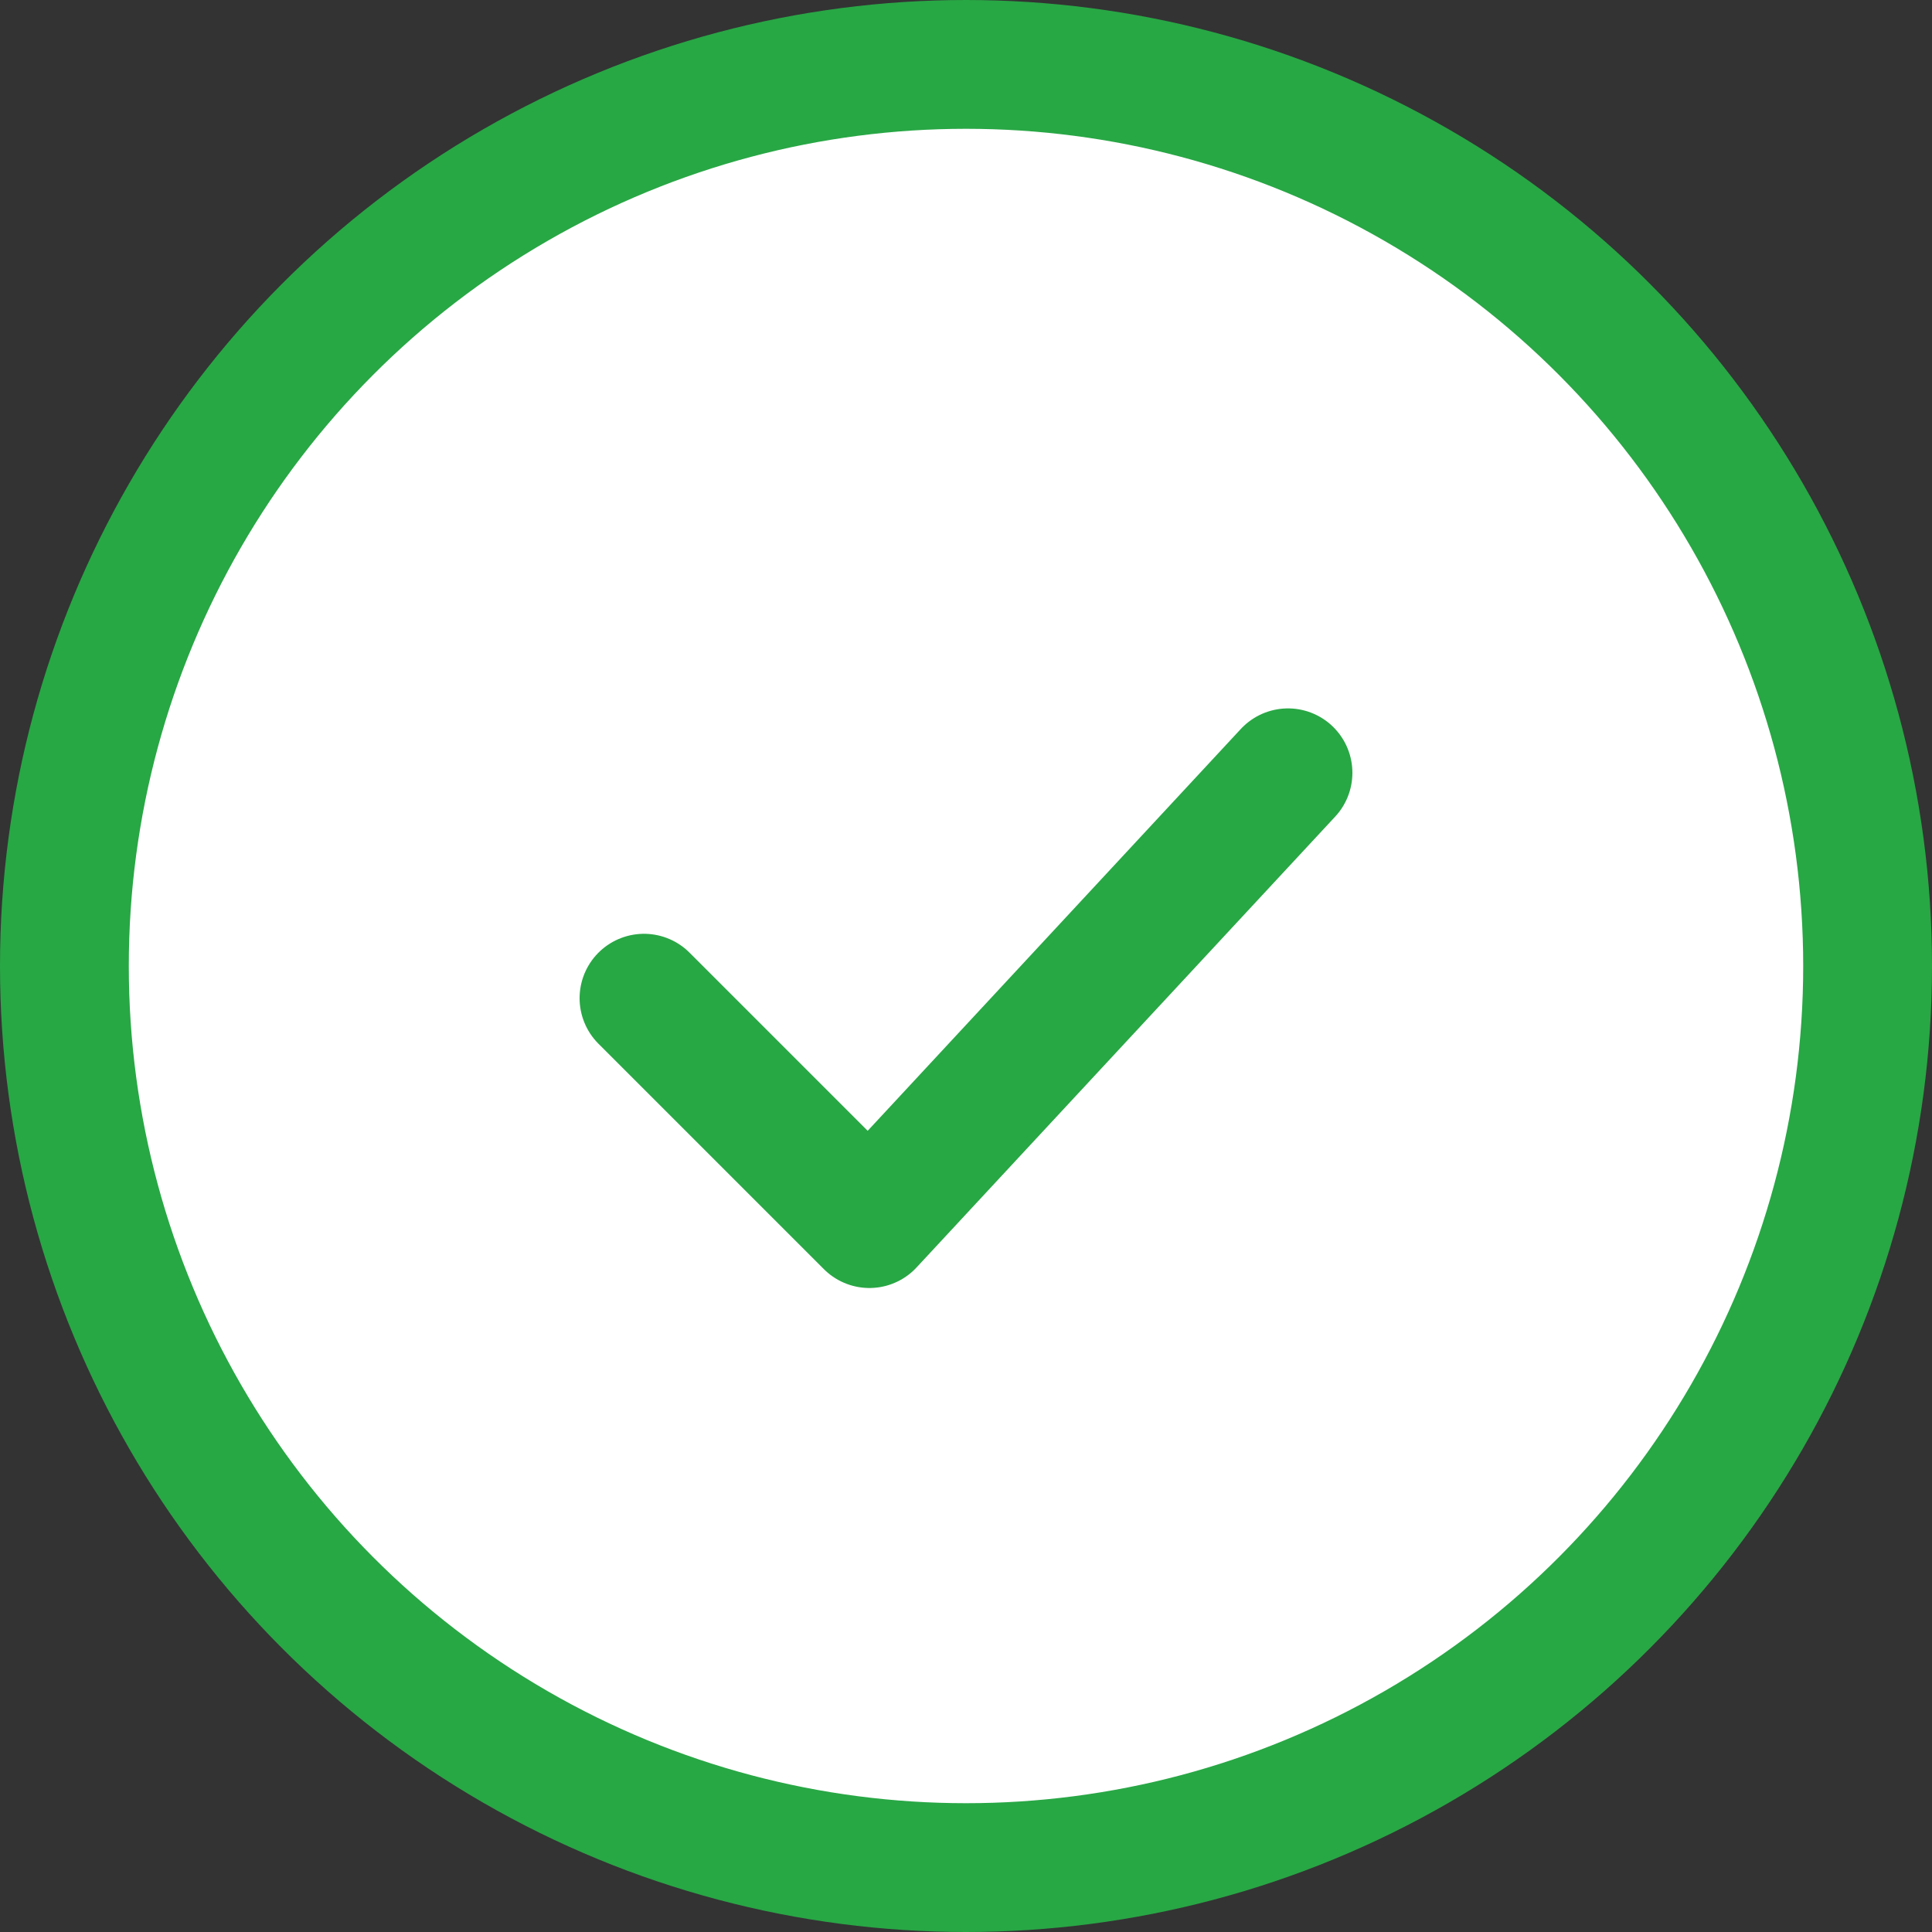 <?xml version="1.0" encoding="UTF-8"?>
<svg xmlns="http://www.w3.org/2000/svg" width="30" height="30" fill="none" viewBox="0 0 30 30">
    <rect x="0" y="0" width="30" height="30" fill="#333333" stroke="none"/>
    <circle cx="15" cy="15" r="14" fill="white" stroke="#28a745" stroke-width="2"/>
    <path d="M10 15.5L13.5 19L20 12" stroke="#28a745" stroke-width="2" stroke-linecap="round" stroke-linejoin="round"/>
</svg>


